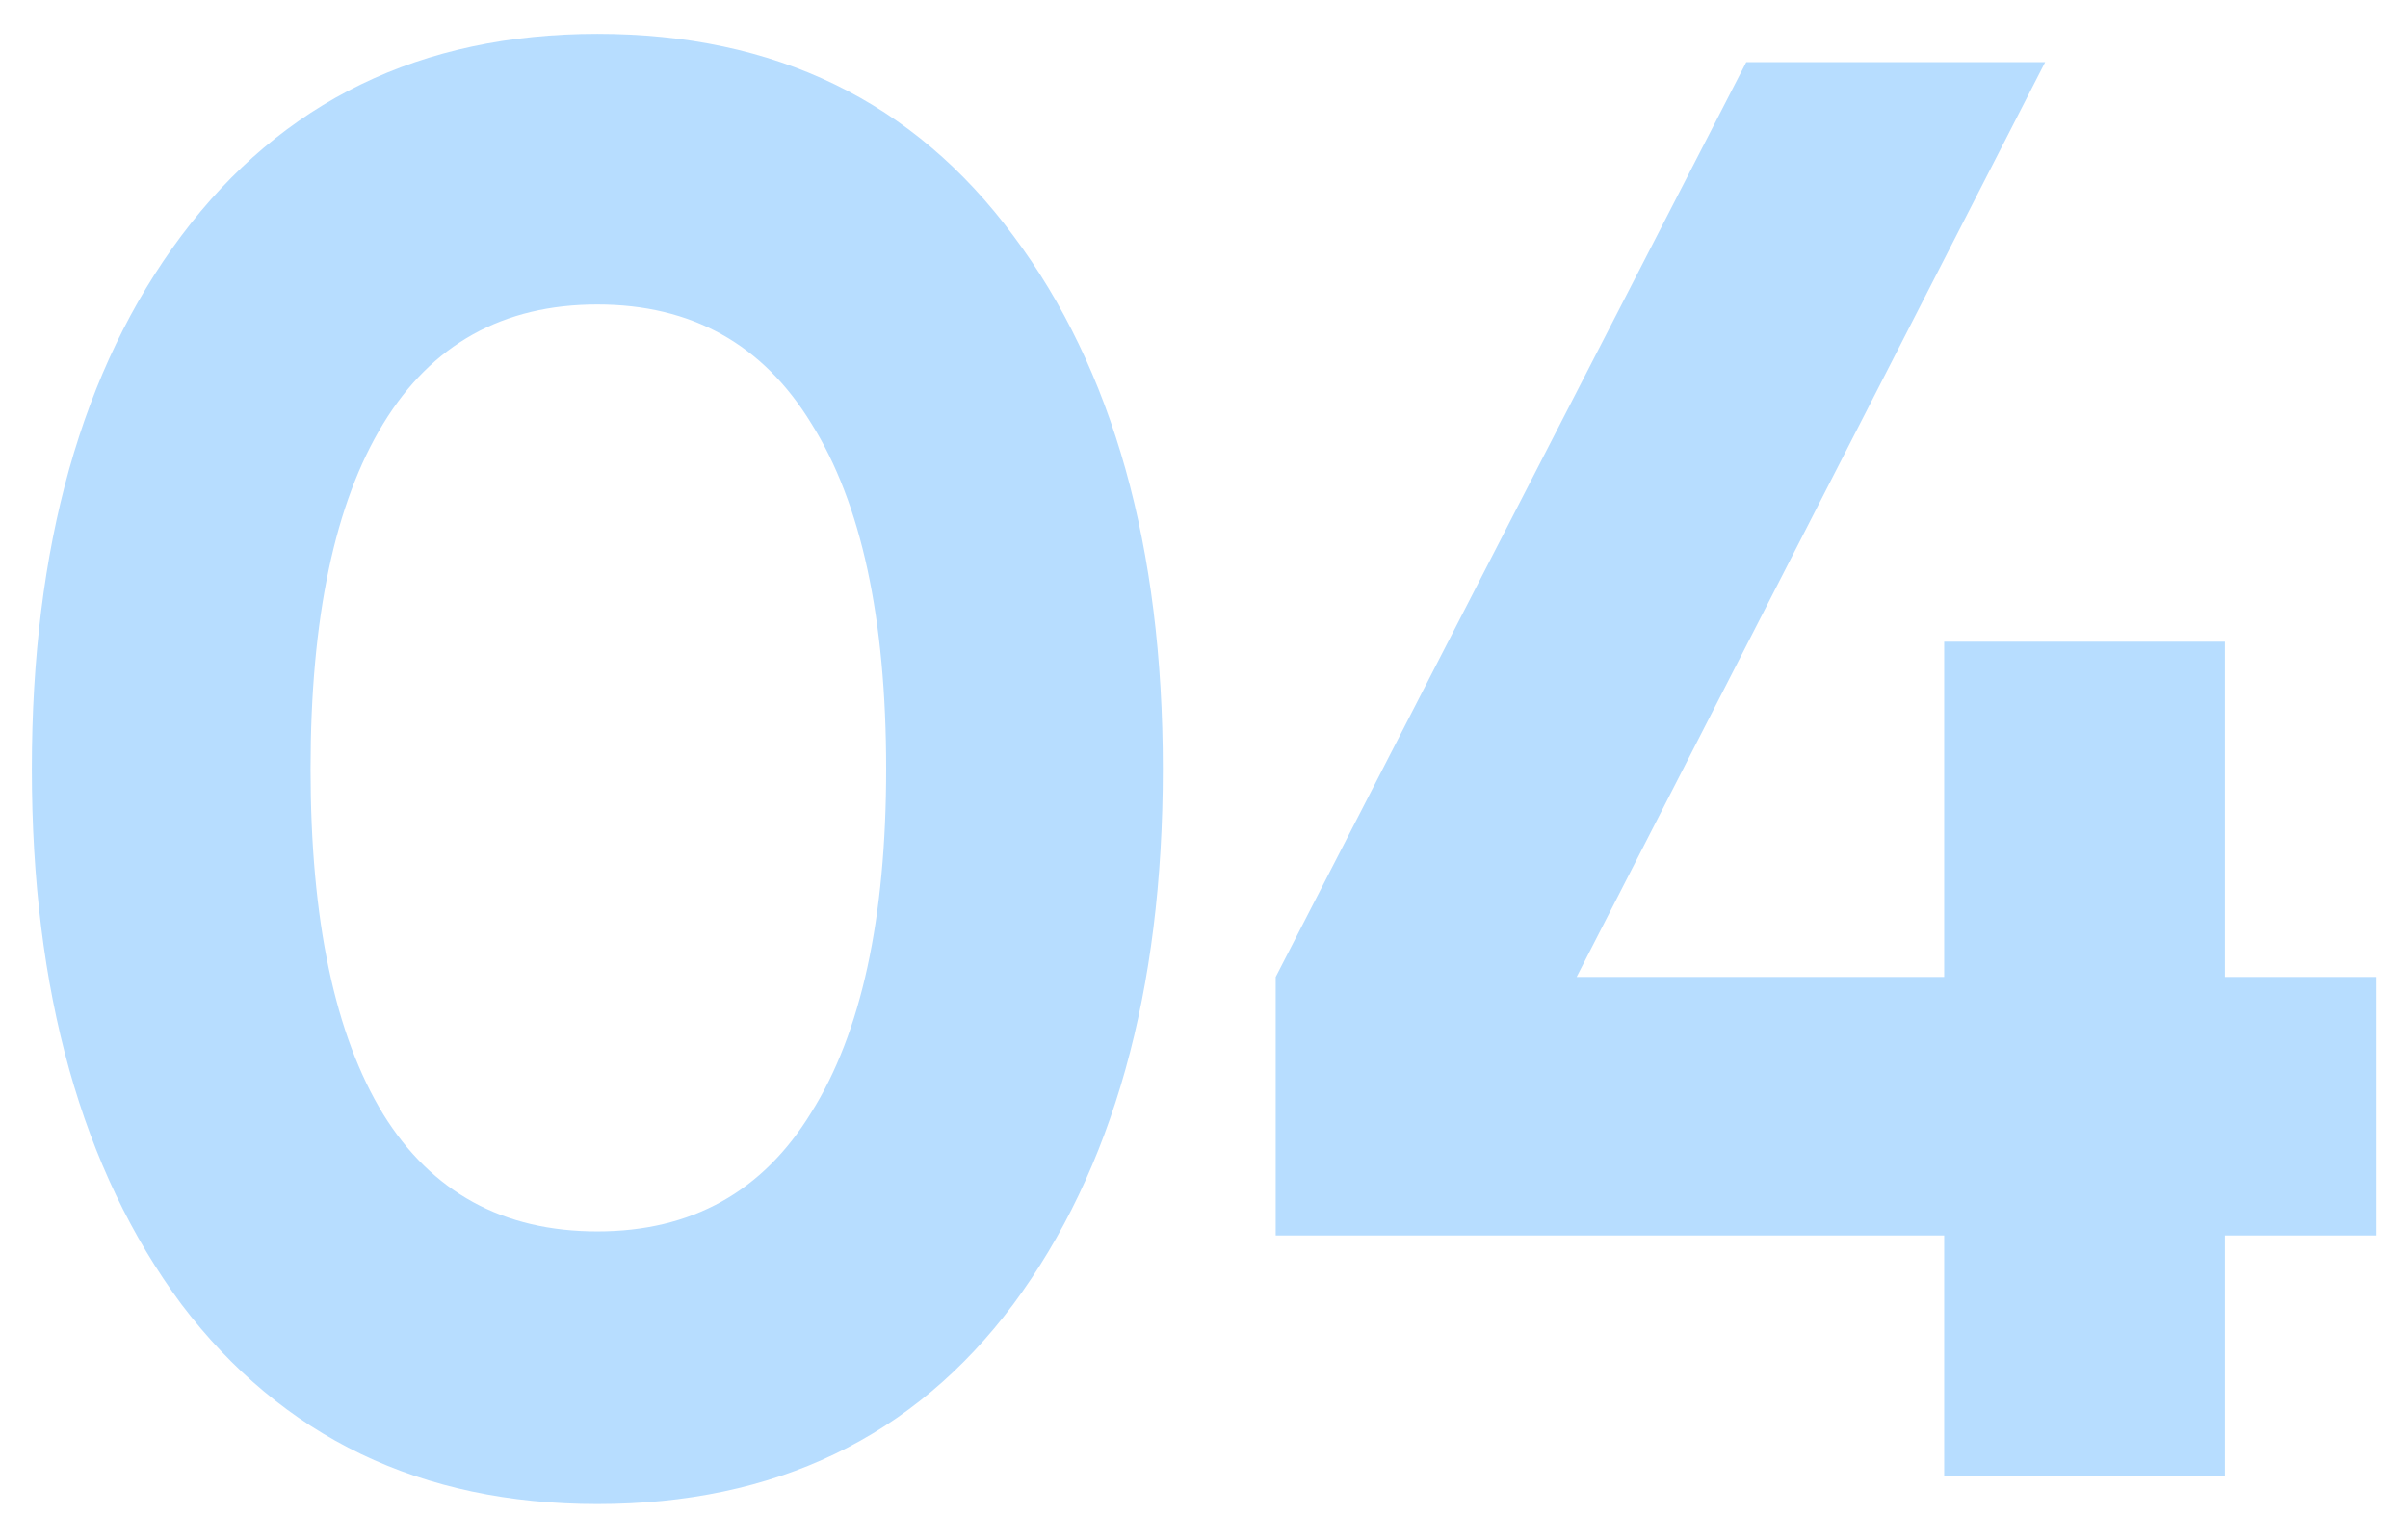 <svg width="62" height="39" viewBox="0 0 62 39" fill="none" xmlns="http://www.w3.org/2000/svg">
<path d="M15.38 38.728C10.839 38.728 7.268 37.012 4.668 33.58C2.103 30.113 0.82 25.52 0.82 19.8C0.82 14.08 2.103 9.504 4.668 6.072C7.268 2.605 10.839 0.872 15.38 0.872C19.956 0.872 23.527 2.605 26.092 6.072C28.657 9.504 29.94 14.08 29.94 19.8C29.94 25.52 28.657 30.113 26.092 33.58C23.527 37.012 19.956 38.728 15.38 38.728ZM9.868 28.692C11.116 30.703 12.953 31.708 15.38 31.708C17.807 31.708 19.644 30.685 20.892 28.64C22.175 26.595 22.816 23.648 22.816 19.8C22.816 15.917 22.175 12.953 20.892 10.908C19.644 8.863 17.807 7.84 15.38 7.84C12.953 7.84 11.116 8.863 9.868 10.908C8.62 12.953 7.996 15.917 7.996 19.8C7.996 23.683 8.62 26.647 9.868 28.692ZM61.186 25.156V31.812H57.286V38H50.058V31.812H32.846V25.156L44.962 1.6H52.658L40.594 25.156H50.058V16.524H57.286V25.156H61.186Z" fill="#B7DDFF"/>
</svg>
